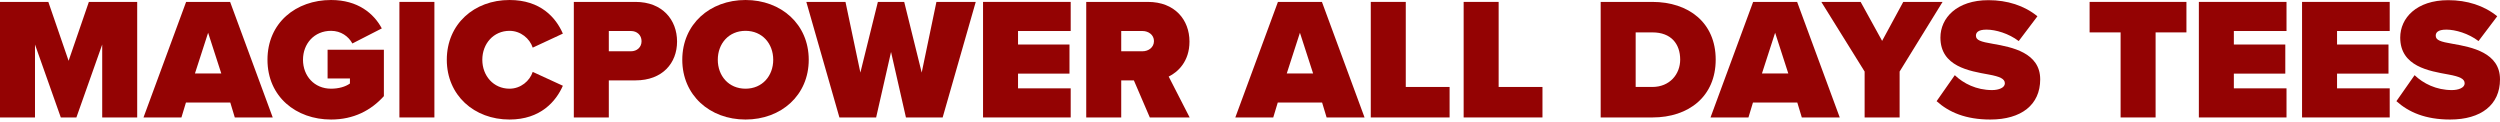 <svg width="924" height="45" viewBox="0 0 924 45" fill="none" xmlns="http://www.w3.org/2000/svg">
<path d="M50.708 43.409H37.775V16.454L28.235 43.409H22.473L12.933 16.454V43.409H0V0.704H17.863L25.354 22.473L32.845 0.704H50.708V43.409Z" fill="#940303"/>
<path d="M100.801 43.409H86.779L85.115 37.903H68.724L67.06 43.409H53.038L68.788 0.704H85.051L100.801 43.409ZM81.785 27.147L76.92 12.101L72.054 27.147H81.785Z" fill="#940303"/>
<path d="M98.86 22.089C98.86 8.387 109.424 0 122.358 0C132.282 0 138.172 4.994 141.117 10.5L130.233 16.07C128.824 13.445 126.007 11.396 122.358 11.396C116.147 11.396 111.986 16.134 111.986 22.089C111.986 28.043 116.147 32.781 122.358 32.781C125.111 32.781 127.672 32.077 129.336 30.86V29.003H121.077V18.375H141.885V35.534C137.148 40.784 130.745 44.178 122.358 44.178C109.424 44.178 98.86 35.726 98.86 22.089Z" fill="#940303"/>
<path d="M160.554 43.409H147.621V0.704H160.554V43.409Z" fill="#940303"/>
<path d="M188.314 44.178C175.253 44.178 165.137 35.214 165.137 22.089C165.137 8.9 175.253 0 188.314 0C199.838 0 205.473 6.531 208.034 12.421L196.893 17.607C195.805 14.278 192.475 11.396 188.314 11.396C182.423 11.396 178.262 16.134 178.262 22.089C178.262 28.043 182.423 32.781 188.314 32.781C192.475 32.781 195.805 29.9 196.893 26.571L208.034 31.693C205.537 37.391 199.838 44.178 188.314 44.178Z" fill="#940303"/>
<path d="M225.017 43.409H212.084V0.704H234.877C244.865 0.704 250.243 7.363 250.243 15.366C250.243 23.305 244.865 29.708 234.877 29.708H225.017V43.409ZM237.118 15.238C237.118 12.933 235.39 11.461 233.213 11.461H225.017V18.951H233.213C235.39 18.951 237.118 17.479 237.118 15.238Z" fill="#940303"/>
<path d="M252.171 22.089C252.171 8.964 262.351 0 275.54 0C288.73 0 298.91 8.964 298.91 22.089C298.91 35.214 288.73 44.178 275.54 44.178C262.351 44.178 252.171 35.214 252.171 22.089ZM285.785 22.089C285.785 16.134 281.751 11.396 275.54 11.396C269.33 11.396 265.296 16.134 265.296 22.089C265.296 28.043 269.33 32.781 275.54 32.781C281.751 32.781 285.785 28.043 285.785 22.089Z" fill="#940303"/>
<path d="M348.407 43.409H334.834L329.328 19.208L323.822 43.409H310.248L298.019 0.704H312.489L317.995 26.827L324.462 0.704H334.194L340.66 26.827L346.103 0.704H360.636L348.407 43.409Z" fill="#940303"/>
<path d="M395.729 43.409H363.332V0.704H395.729V11.461H376.265V16.454H395.281V27.211H376.265V32.653H395.729V43.409Z" fill="#940303"/>
<path d="M439.695 43.409H424.969L419.079 29.708H414.405V43.409H401.472V0.704H424.265C434.253 0.704 439.631 7.363 439.631 15.366C439.631 22.729 435.341 26.635 431.948 28.299L439.695 43.409ZM426.506 15.174C426.506 12.869 424.457 11.461 422.28 11.461H414.405V18.951H422.28C424.457 18.951 426.506 17.543 426.506 15.174Z" fill="#940303"/>
<path d="M504.336 43.409H490.315L488.65 37.903H472.26L470.595 43.409H456.573L472.324 0.704H488.586L504.336 43.409ZM485.321 27.147L480.455 12.101L475.589 27.147H485.321Z" fill="#940303"/>
<path d="M535.77 43.409H506.639V0.704H519.572V32.141H535.77V43.409Z" fill="#940303"/>
<path d="M570.097 43.409H540.965V0.704H553.898V32.141H570.097V43.409Z" fill="#940303"/>
<path d="M610.754 43.409H591.61V0.704H610.69C624.135 0.704 634.123 8.387 634.123 22.025C634.123 35.662 624.135 43.409 610.754 43.409ZM604.543 11.973V32.141H610.69C617.156 32.141 620.998 27.403 620.998 22.025C620.998 16.262 617.668 11.973 610.754 11.973H604.543Z" fill="#940303"/>
<path d="M679.969 43.409H665.947L664.282 37.903H647.892L646.227 43.409H632.206L647.956 0.704H664.218L679.969 43.409ZM660.953 27.147L656.087 12.101L651.221 27.147H660.953Z" fill="#940303"/>
<path d="M702.099 43.409H689.166V26.442L673.16 0.704H687.693L695.632 15.11L703.444 0.704H717.977L702.099 26.442V43.409Z" fill="#940303"/>
<path d="M715.77 37.391L722.493 27.787C725.694 30.86 730.496 33.293 736.259 33.293C738.692 33.293 740.996 32.461 740.996 30.796C740.996 29.132 739.204 28.299 734.978 27.531C727.935 26.25 717.179 24.586 717.179 13.893C717.179 6.659 723.197 0.064 734.914 0.064C741.893 0.064 748.167 2.049 753.033 6.018L746.119 15.174C742.405 12.357 737.603 10.948 734.21 10.948C731.009 10.948 730.304 12.101 730.304 13.189C730.304 14.854 732.033 15.43 736.579 16.198C743.621 17.415 754.058 19.464 754.058 29.324C754.058 38.735 747.079 44.178 735.618 44.178C726.527 44.178 720.316 41.489 715.77 37.391Z" fill="#940303"/>
<path d="M796.709 43.409H783.776V11.973H772.315V0.704H808.106V11.973H796.709V43.409Z" fill="#940303"/>
<path d="M845.095 43.409H812.698V0.704H845.095V11.461H825.631V16.454H844.647V27.211H825.631V32.653H845.095V43.409Z" fill="#940303"/>
<path d="M883.235 43.409H850.838V0.704H883.235V11.461H863.771V16.454H882.787V27.211H863.771V32.653H883.235V43.409Z" fill="#940303"/>
<path d="M885.713 37.391L892.436 27.787C895.637 30.86 900.439 33.293 906.201 33.293C908.634 33.293 910.939 32.461 910.939 30.796C910.939 29.132 909.146 28.299 904.921 27.531C897.878 26.25 887.122 24.586 887.122 13.893C887.122 6.659 893.14 0.064 904.857 0.064C911.835 0.064 918.11 2.049 922.976 6.018L916.061 15.174C912.348 12.357 907.546 10.948 904.152 10.948C900.951 10.948 900.247 12.101 900.247 13.189C900.247 14.854 901.975 15.43 906.521 16.198C913.564 17.415 924 19.464 924 29.324C924 38.735 917.021 44.178 905.561 44.178C896.469 44.178 890.259 41.489 885.713 37.391Z" fill="#940303"/>
</svg>

